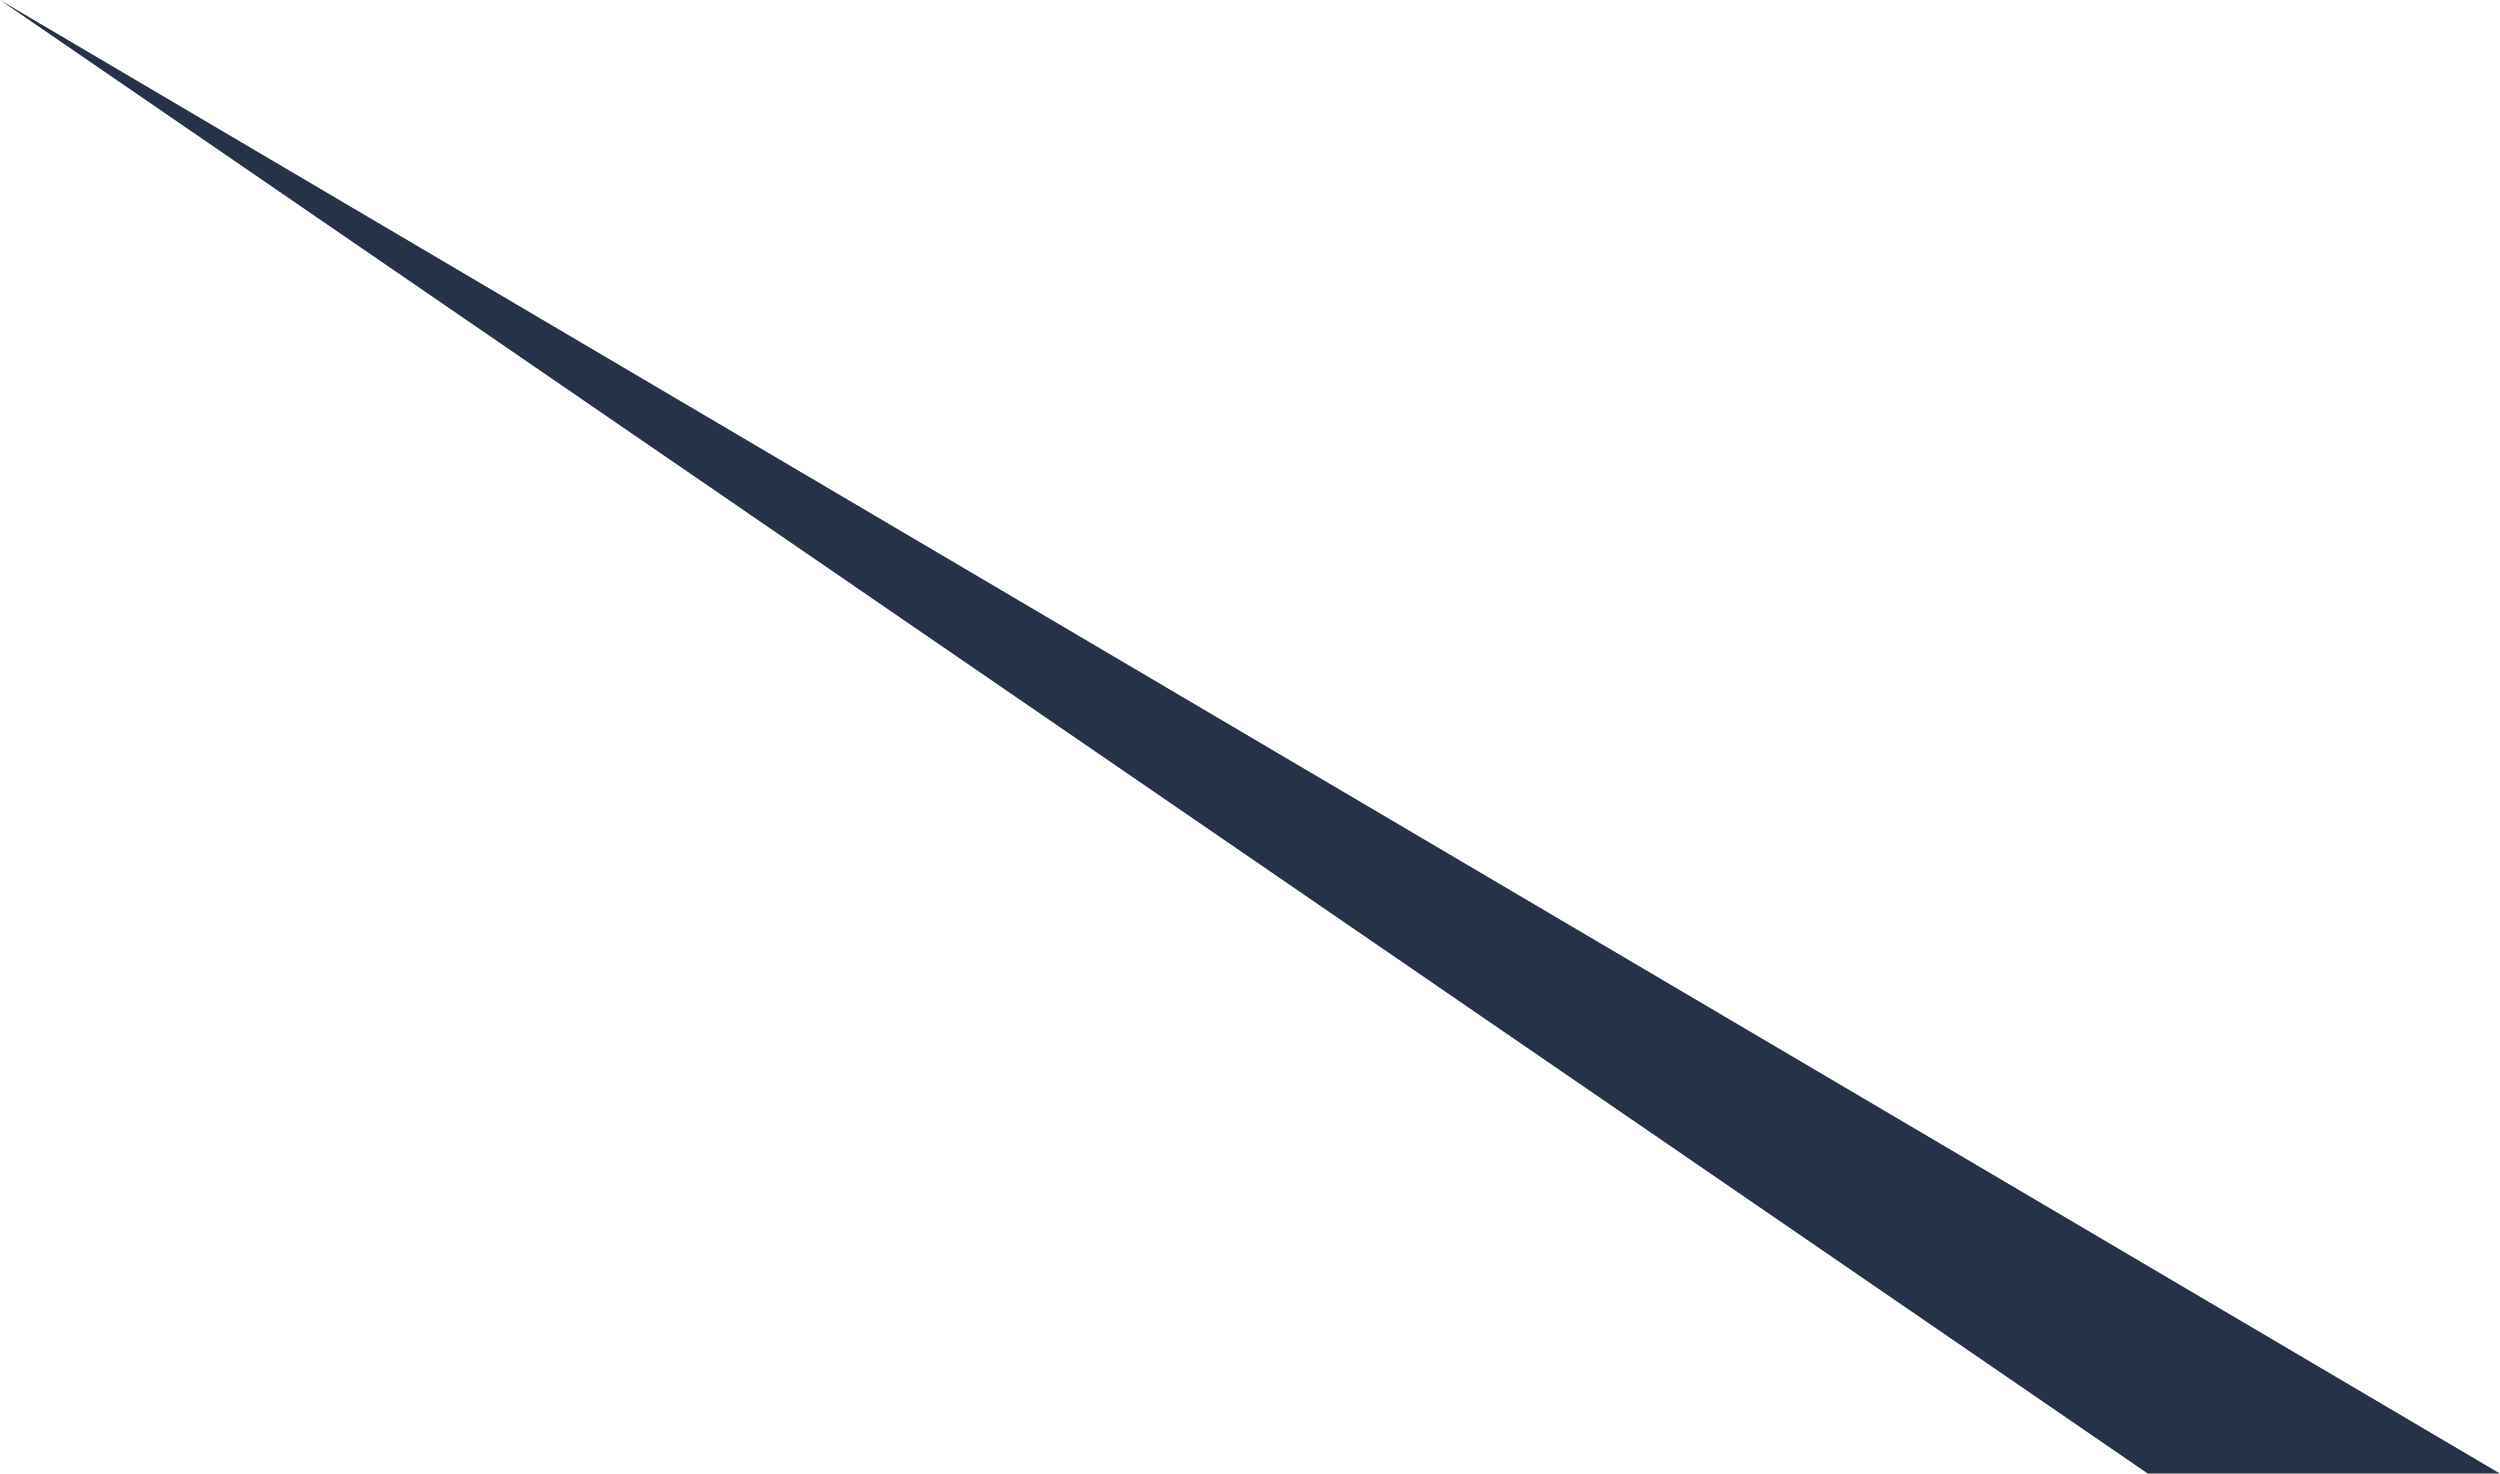 <svg id="Component_171_1" data-name="Component 171 – 1" xmlns="http://www.w3.org/2000/svg" width="152.002" height="89.593" viewBox="0 0 152.002 89.593">
  <defs>
    <style>
      .cls-1 {
        fill: #253248;
      }
    </style>
  </defs>
  <path id="Path_1406" data-name="Path 1406" class="cls-1" d="M130.585,89.593,0,0,152,89.593"/>
</svg>

